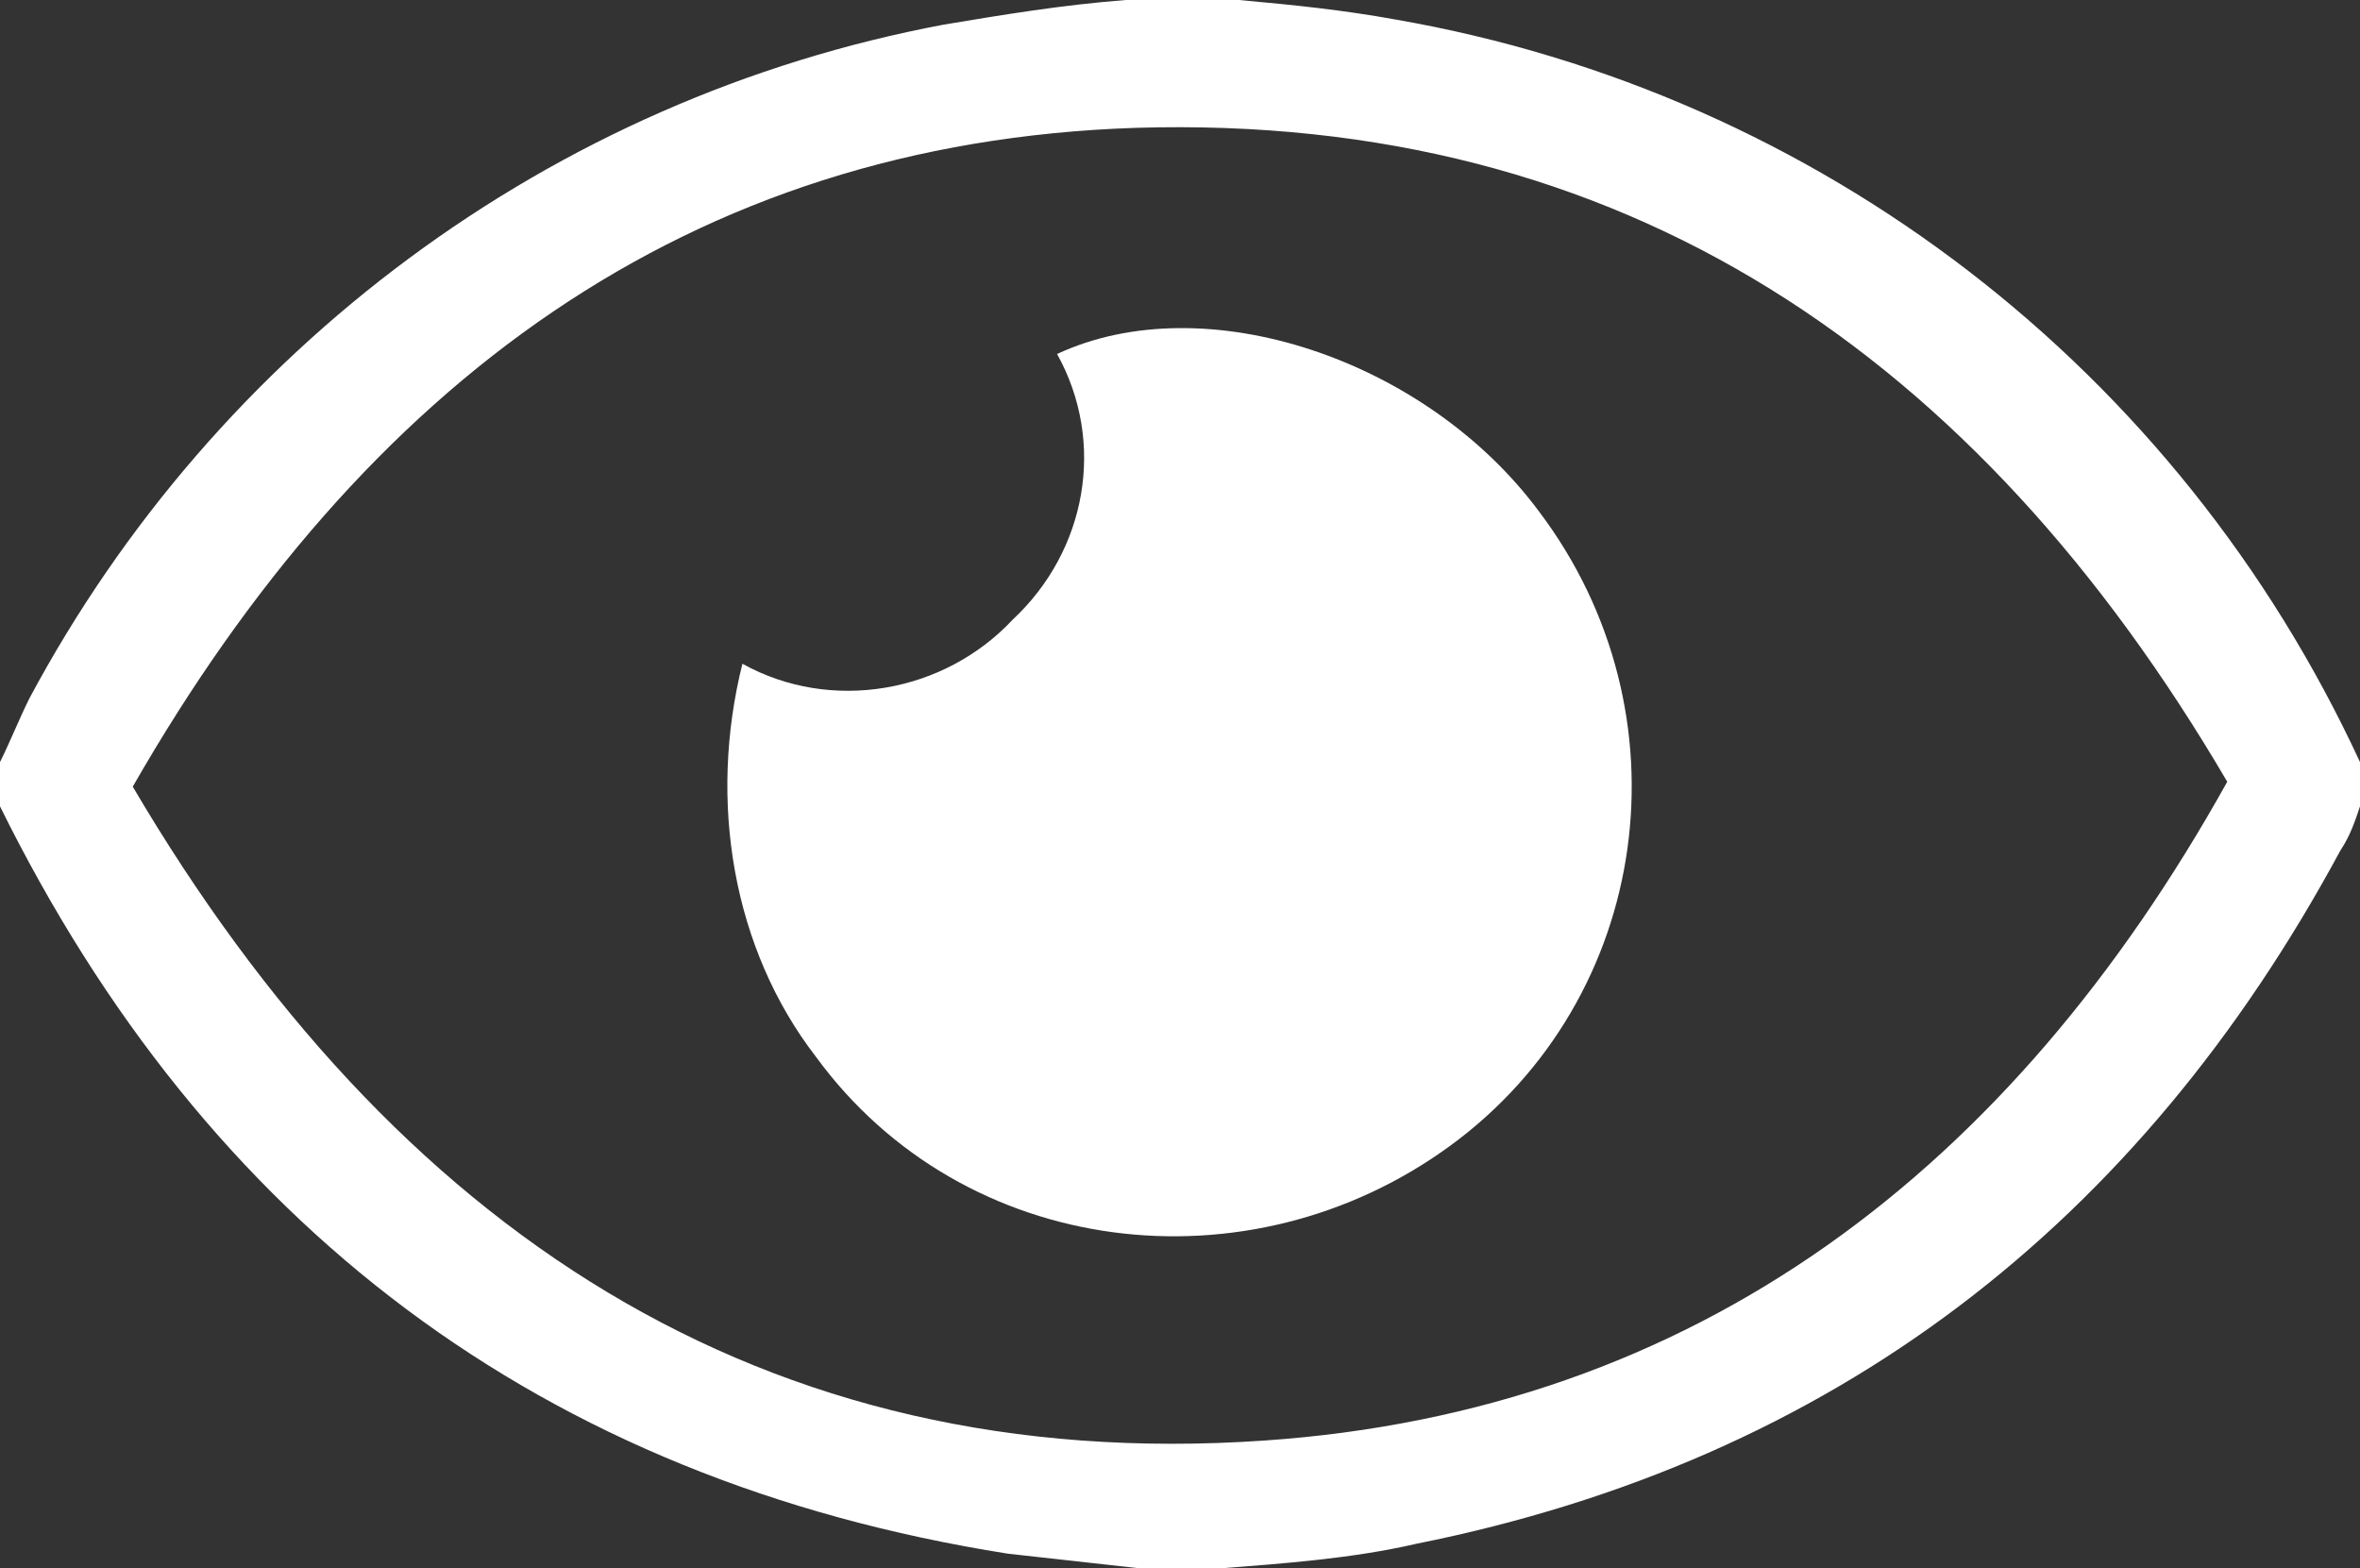 <?xml version="1.0" encoding="utf-8"?>
<!-- Generator: Adobe Illustrator 25.1.0, SVG Export Plug-In . SVG Version: 6.00 Build 0)  -->
<svg version="1.1" id="Layer_1" xmlns="http://www.w3.org/2000/svg" xmlns:xlink="http://www.w3.org/1999/xlink" x="0px" y="0px"
	 viewBox="0 0 48 31.9" style="enable-background:new 0 0 48 31.9;" xml:space="preserve">
<rect x="0" y="0" width="48" height="31.9" fill="#333333" stroke="none"/>
<style type="text/css">
	.st0{fill:#FFFFFF;}
</style>
<g id="Layer_2_1_">
	<g id="Layer_1-2">
		<g id="duGmoW">
			<path class="st0" d="M0,16.4v-0.9c0.2-0.4,0.4-0.9,0.6-1.3C4.4,7.1,11.2,2,19.2,0.5c1.2-0.2,2.4-0.4,3.7-0.5h2.3
				c1.1,0.1,2.1,0.2,3.2,0.4C37,1.9,44.3,7.5,48,15.5v0.9c-0.1,0.3-0.2,0.6-0.4,0.9c-4.1,7.6-10.3,12.4-18.8,14.1
				c-1.3,0.3-2.7,0.4-4,0.5h-1.6c-0.9-0.1-1.8-0.2-2.7-0.3C11,30.1,4.2,24.9,0,16.4z M2.7,16c5.3,9,12.8,14,23,13.3
				c8.8-0.6,15.2-5.5,19.6-13.4C40.2,7.2,33,2.3,23.1,2.6C14,2.9,7.4,7.8,2.7,16z"/>
			<path class="st0" d="M15.1,13.5c1.8,1,4.1,0.6,5.5-0.9c1.5-1.4,1.9-3.6,0.9-5.4c3-1.4,7.5,0.1,9.8,3.2c3.1,4.1,2.3,9.9-1.8,12.9
				s-9.9,2.3-12.9-1.8C14.9,19.3,14.4,16.3,15.1,13.5z"/>
		</g>
	</g>
</g>
</svg>

